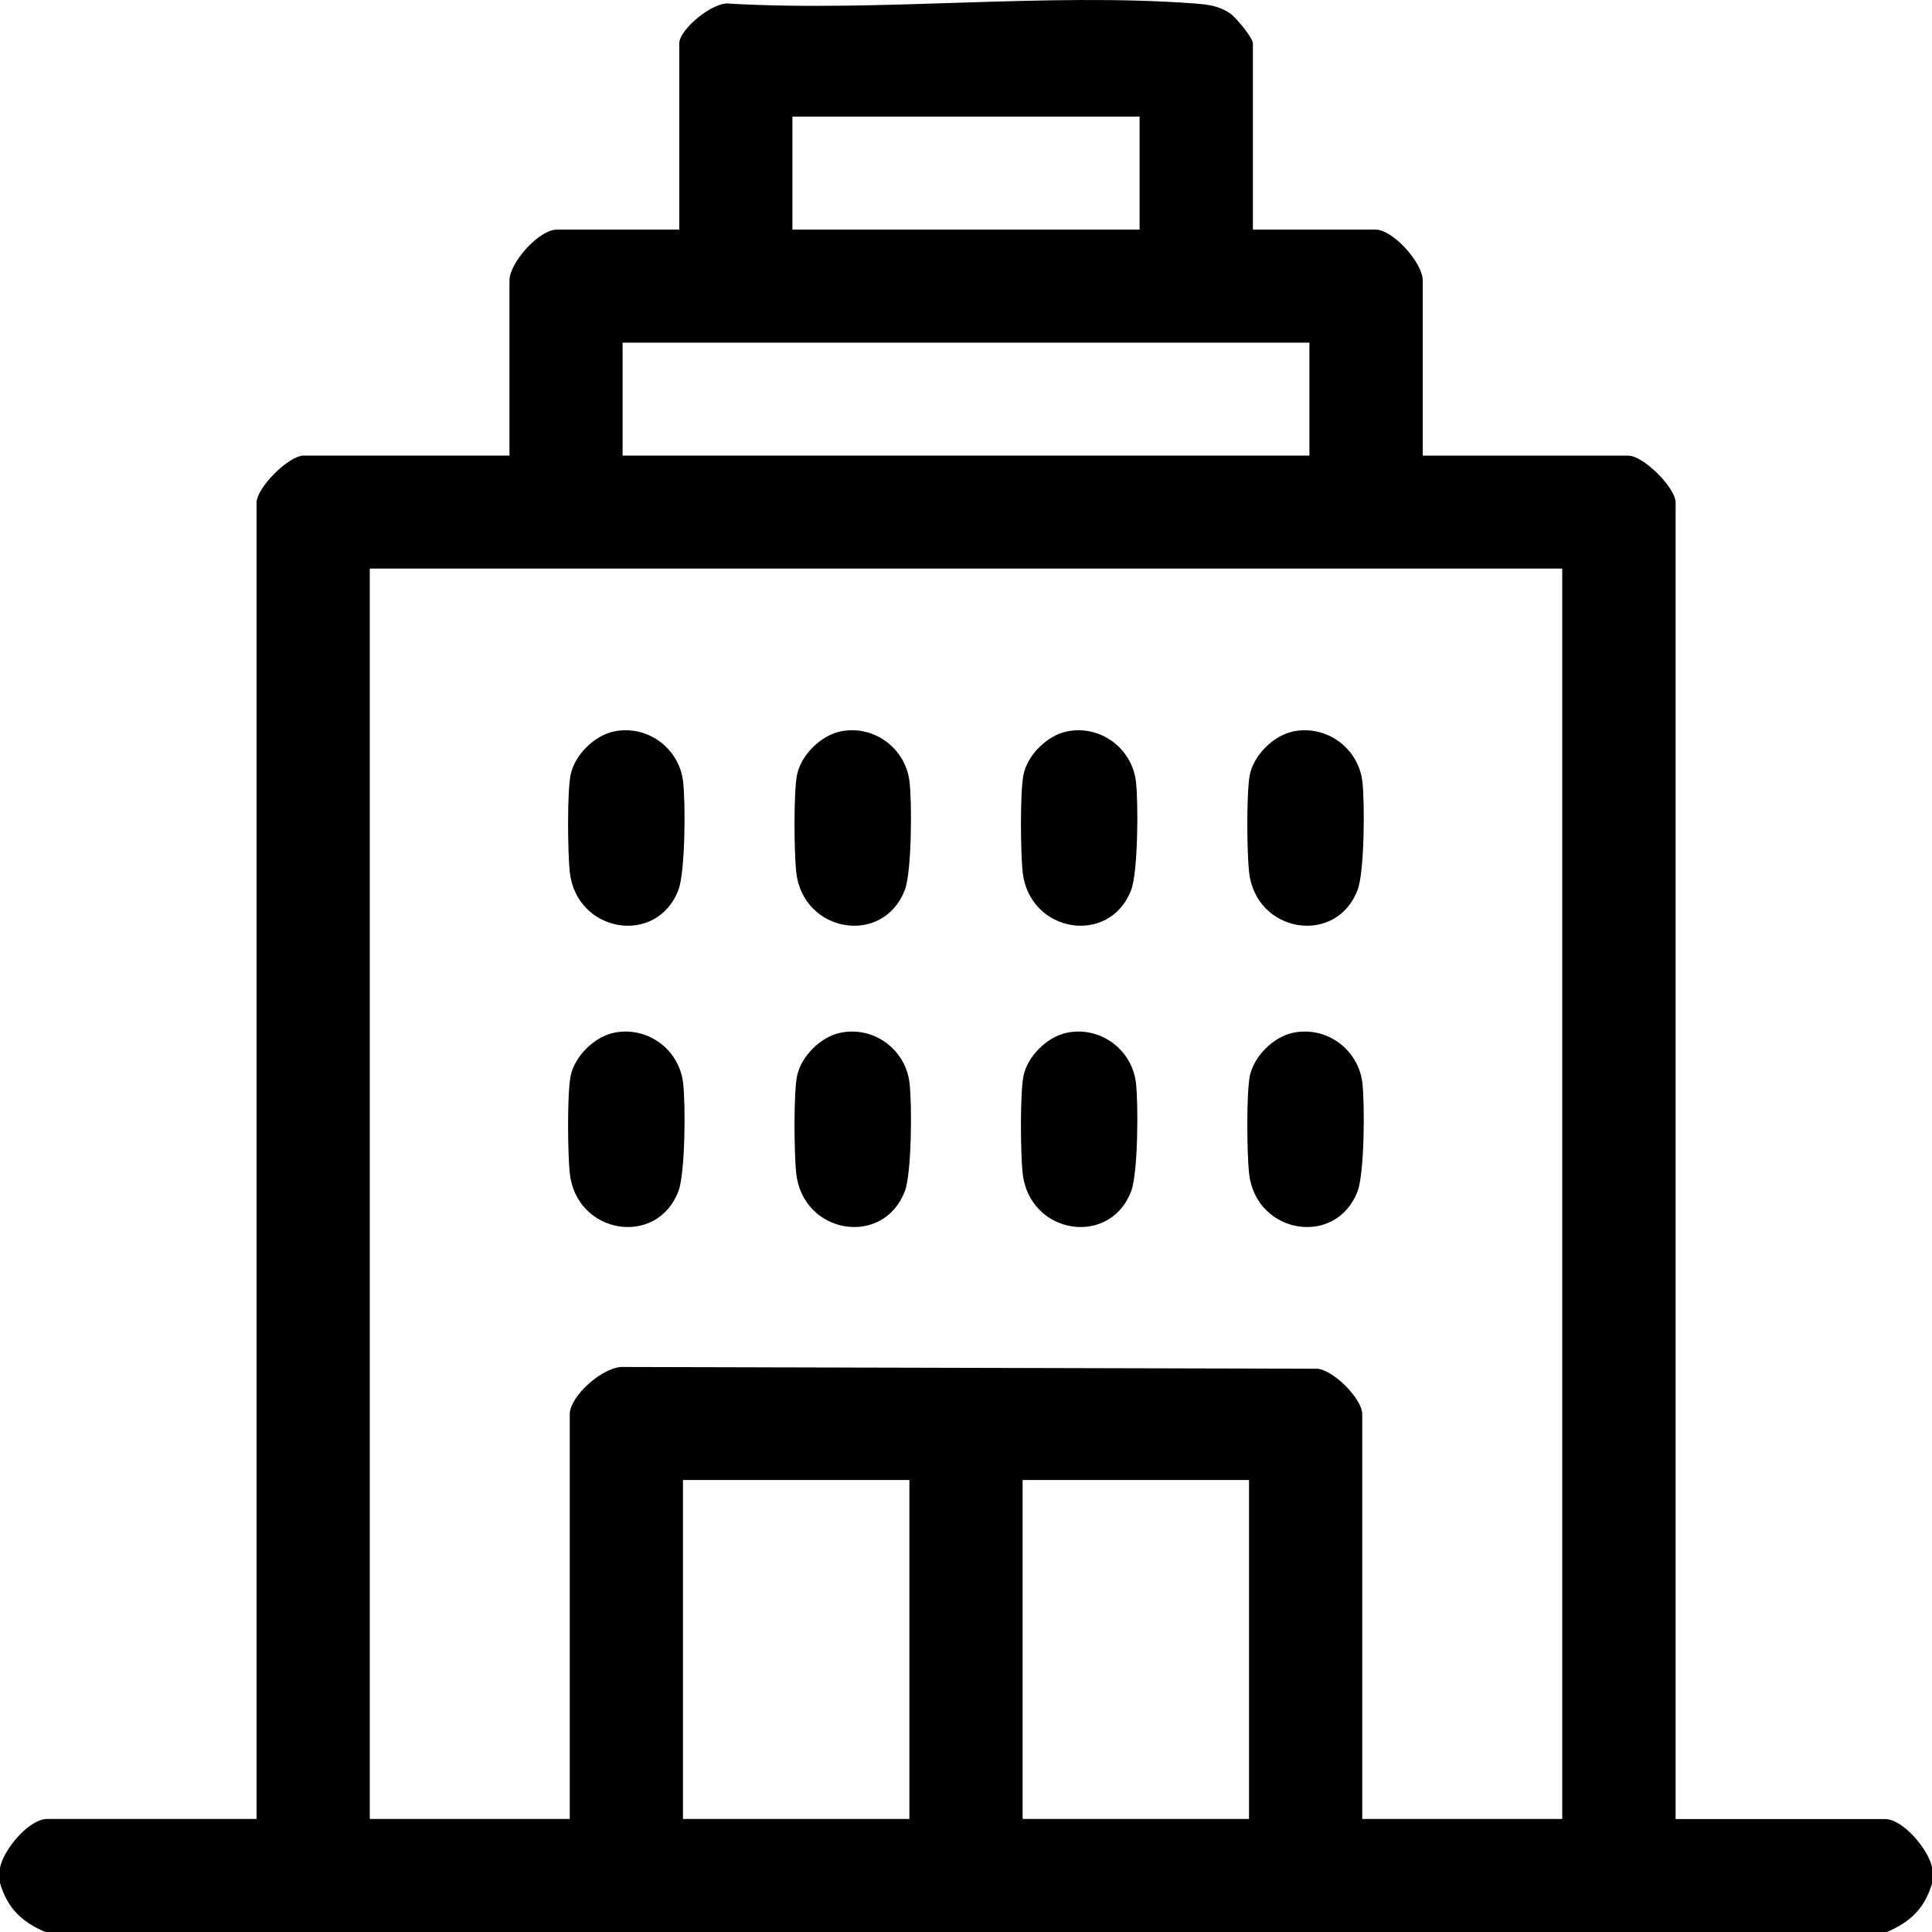 <svg width="20" height="20" viewBox="0 0 20 20" fill="none" xmlns="http://www.w3.org/2000/svg">
<g clip-path="url(#clip0_4030_9716)">
<path d="M0 19.337C0.033 19.151 0.298 18.83 0.489 18.83H2.656V5.204C2.656 5.049 2.988 4.716 3.145 4.716H5.274V2.903C5.274 2.719 5.581 2.377 5.763 2.377H7.032V0.447C7.032 0.304 7.389 0.006 7.559 0.038C9.124 0.126 10.816 -0.079 12.366 0.036C12.504 0.047 12.613 0.058 12.733 0.138C12.794 0.178 12.97 0.394 12.97 0.447V2.377H14.24C14.42 2.377 14.728 2.72 14.728 2.904V4.717H16.857C17.012 4.717 17.346 5.048 17.346 5.204V18.831H19.514C19.703 18.831 19.969 19.153 20.002 19.337V19.493C19.925 19.753 19.779 19.895 19.533 20H0.469C0.223 19.895 0.077 19.753 0 19.493V19.337V19.337ZM11.797 1.207H8.203V2.377H11.797V1.207ZM13.555 3.547H6.445V4.716H13.555V3.547ZM16.172 5.886H3.828V18.83H5.898V14.639C5.898 14.451 6.254 14.132 6.465 14.151L13.635 14.169C13.807 14.182 14.102 14.484 14.102 14.639V18.83H16.172V5.886ZM9.414 15.321H7.07V18.83H9.414V15.321ZM12.93 15.321H10.586V18.83H12.93V15.321Z" fill="black"/>
<path d="M6.356 7.572C6.699 7.501 7.029 7.742 7.071 8.088C7.098 8.306 7.094 9.026 7.023 9.212C6.801 9.796 5.966 9.659 5.898 9.025C5.877 8.825 5.87 8.204 5.907 8.02C5.949 7.816 6.152 7.614 6.356 7.572Z" fill="black"/>
<path d="M8.7 7.572C9.043 7.501 9.372 7.742 9.415 8.088C9.442 8.306 9.438 9.026 9.367 9.212C9.144 9.796 8.31 9.659 8.242 9.025C8.221 8.825 8.214 8.204 8.251 8.02C8.293 7.816 8.496 7.614 8.7 7.572Z" fill="black"/>
<path d="M11.044 7.572C11.386 7.501 11.716 7.742 11.759 8.088C11.785 8.306 11.781 9.026 11.71 9.212C11.488 9.796 10.654 9.659 10.586 9.025C10.565 8.825 10.558 8.204 10.595 8.02C10.636 7.816 10.84 7.614 11.044 7.572Z" fill="black"/>
<path d="M13.387 7.572C13.73 7.501 14.06 7.742 14.103 8.088C14.129 8.306 14.125 9.026 14.054 9.212C13.832 9.796 12.997 9.659 12.93 9.025C12.908 8.825 12.902 8.204 12.938 8.02C12.98 7.816 13.183 7.614 13.387 7.572Z" fill="black"/>
<path d="M6.356 10.691C6.699 10.62 7.029 10.861 7.071 11.207C7.098 11.425 7.094 12.145 7.023 12.331C6.801 12.915 5.966 12.778 5.898 12.144C5.877 11.944 5.87 11.322 5.907 11.139C5.949 10.934 6.152 10.733 6.356 10.691Z" fill="black"/>
<path d="M8.7 10.691C9.043 10.62 9.372 10.861 9.415 11.207C9.442 11.425 9.438 12.145 9.367 12.331C9.144 12.915 8.31 12.778 8.242 12.144C8.221 11.944 8.214 11.322 8.251 11.139C8.293 10.934 8.496 10.733 8.7 10.691Z" fill="black"/>
<path d="M11.044 10.691C11.386 10.62 11.716 10.861 11.759 11.207C11.785 11.425 11.781 12.145 11.71 12.331C11.488 12.915 10.654 12.778 10.586 12.144C10.565 11.944 10.558 11.322 10.595 11.139C10.636 10.934 10.84 10.733 11.044 10.691Z" fill="black"/>
<path d="M13.387 10.691C13.73 10.62 14.06 10.861 14.103 11.207C14.129 11.425 14.125 12.145 14.054 12.331C13.832 12.915 12.997 12.778 12.93 12.144C12.908 11.944 12.902 11.322 12.938 11.139C12.98 10.934 13.183 10.733 13.387 10.691Z" fill="black"/>
</g>
<defs>
<clipPath id="clip0_4030_9716">
<rect width="20" height="20" fill="white"/>
</clipPath>
</defs>
</svg>
